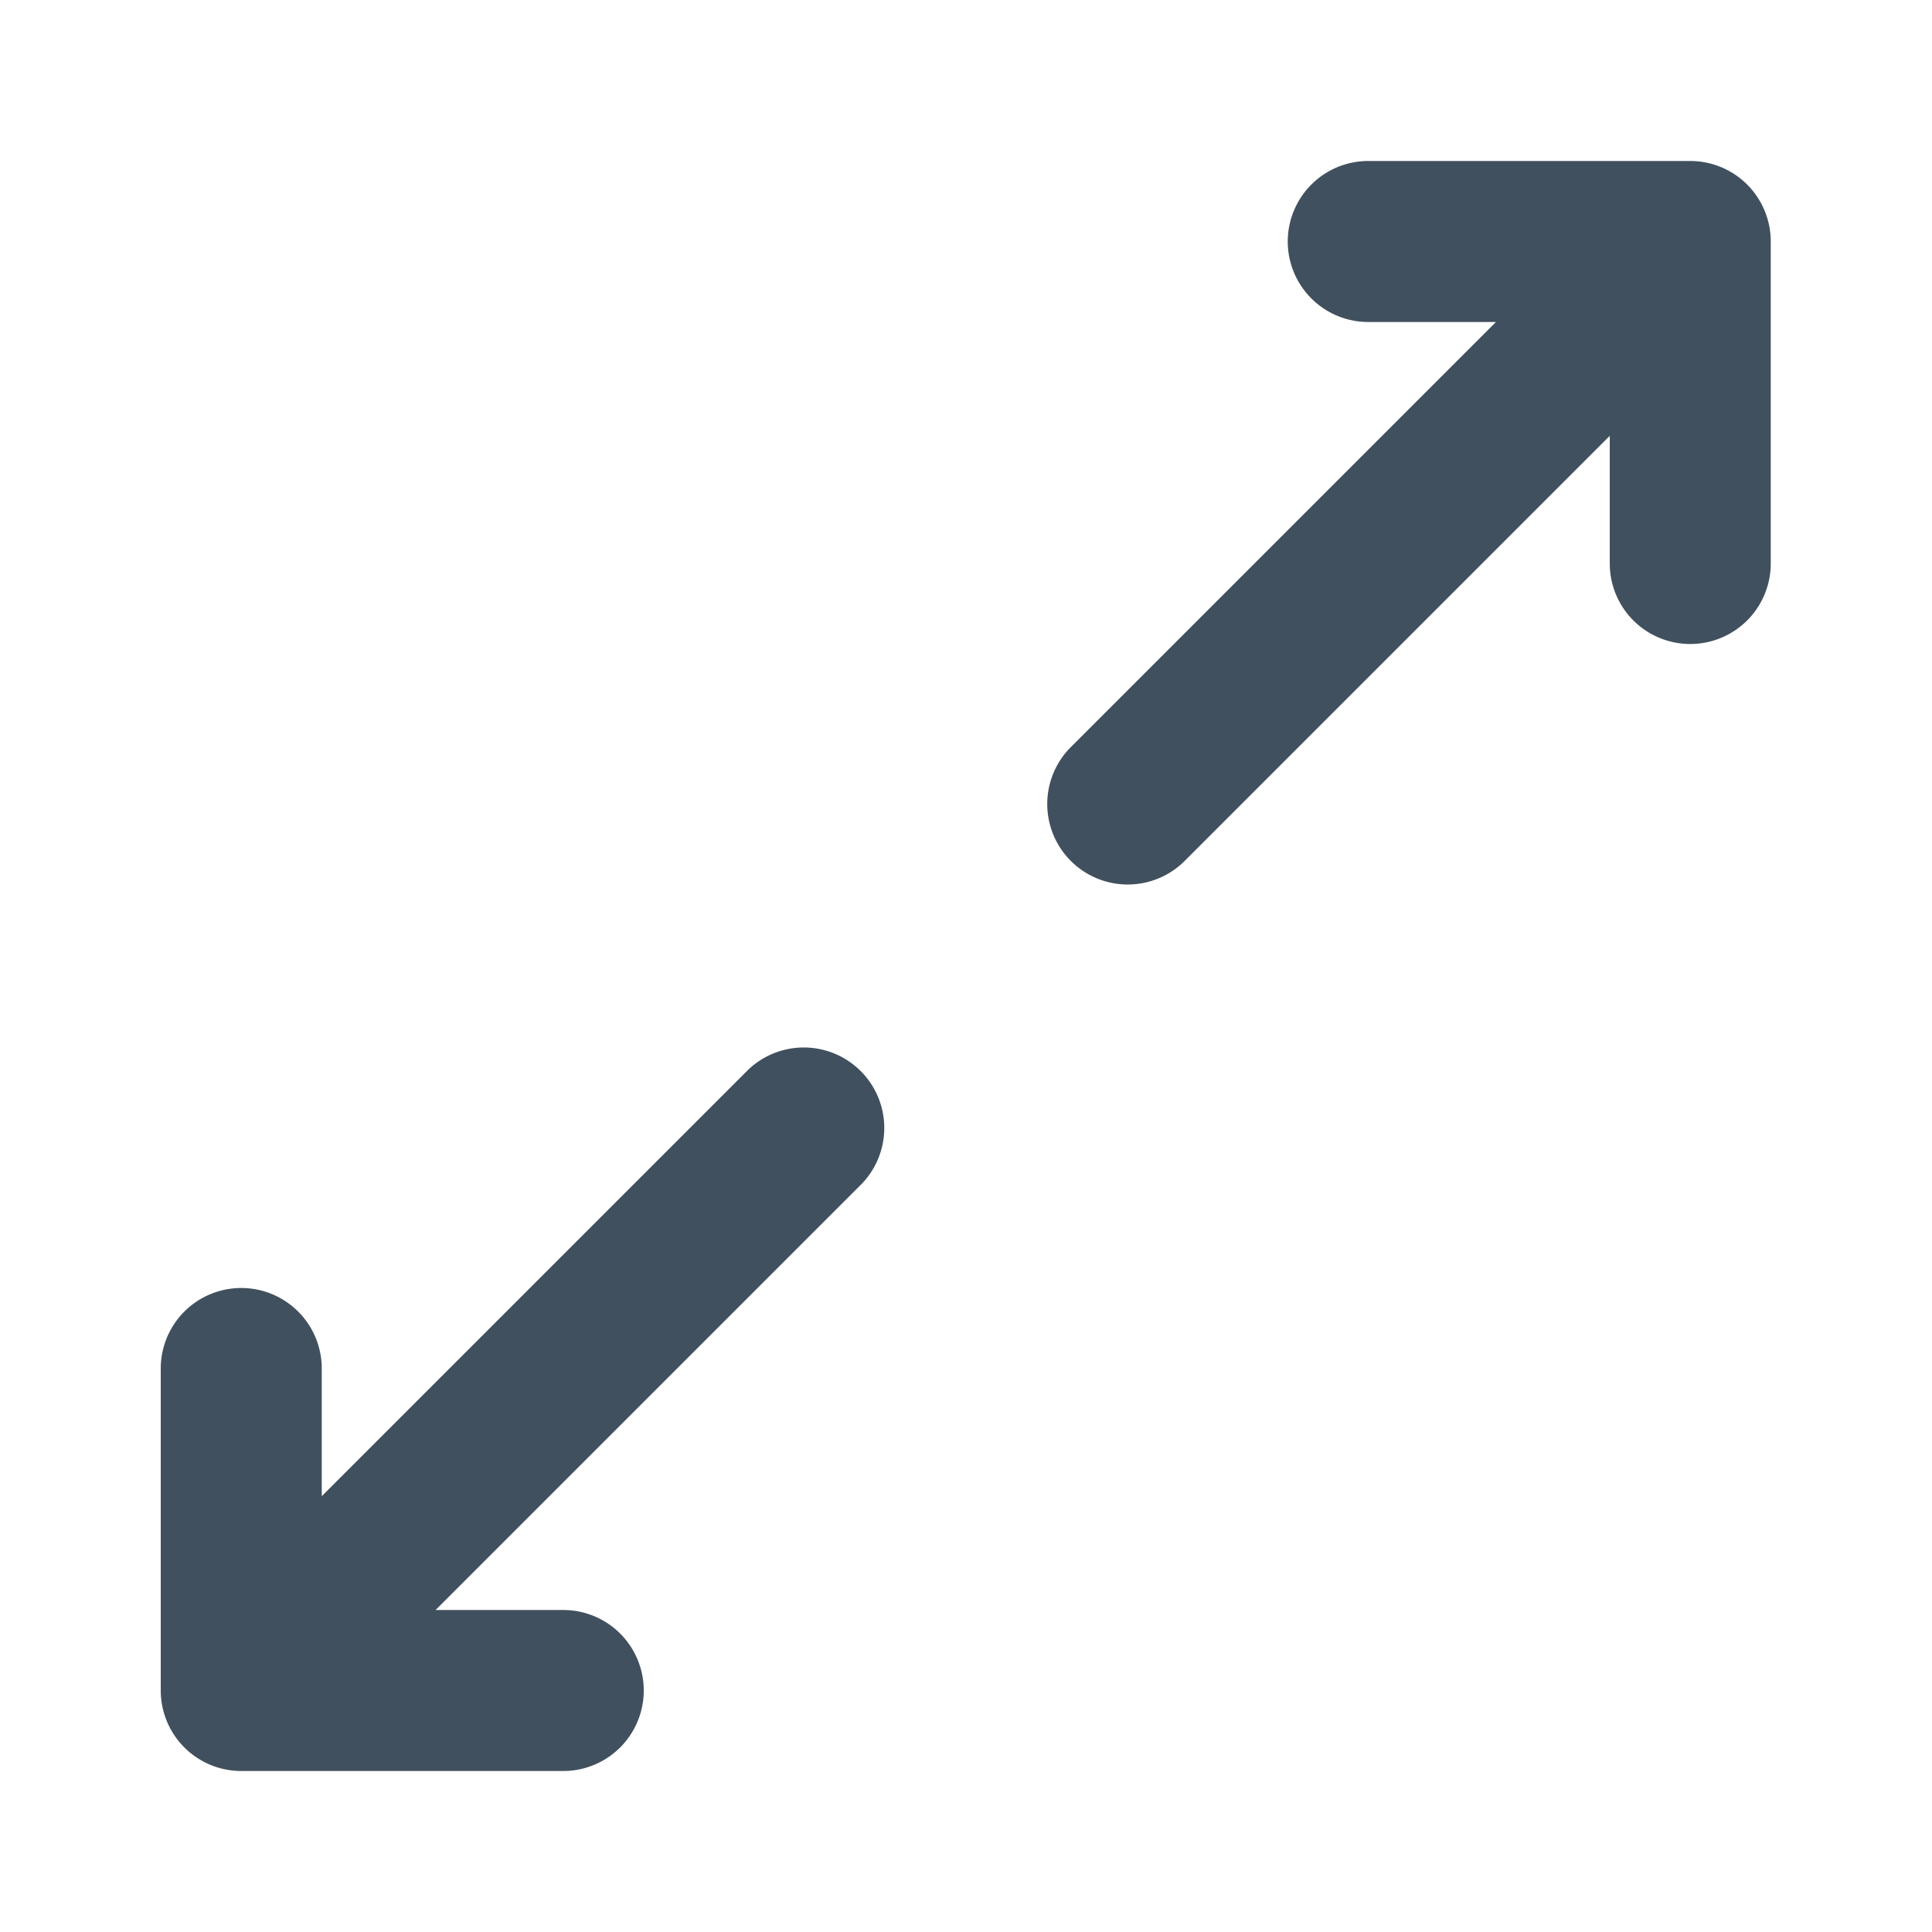 <svg id="ic_maximize_24" xmlns="http://www.w3.org/2000/svg" width="24" height="24" viewBox="0 0 24 24">
  <rect id="backplate" width="24" height="24" fill="none"/>
  <path id="icon" d="M302,513v4a1,1,0,0,1-2,0v-1.586l-5.293,5.293a1,1,0,0,1-1.414-1.414L298.586,514H297a1,1,0,0,1,0-2h4A1,1,0,0,1,302,513Zm-12.707,10.293L284,528.586V527a1,1,0,0,0-2,0v4a1,1,0,0,0,1,1h4a1,1,0,0,0,0-2h-1.586l5.293-5.293a1,1,0,0,0-1.414-1.414Z" transform="translate(-280.003 -510)" fill="#41505e"/>
</svg>
